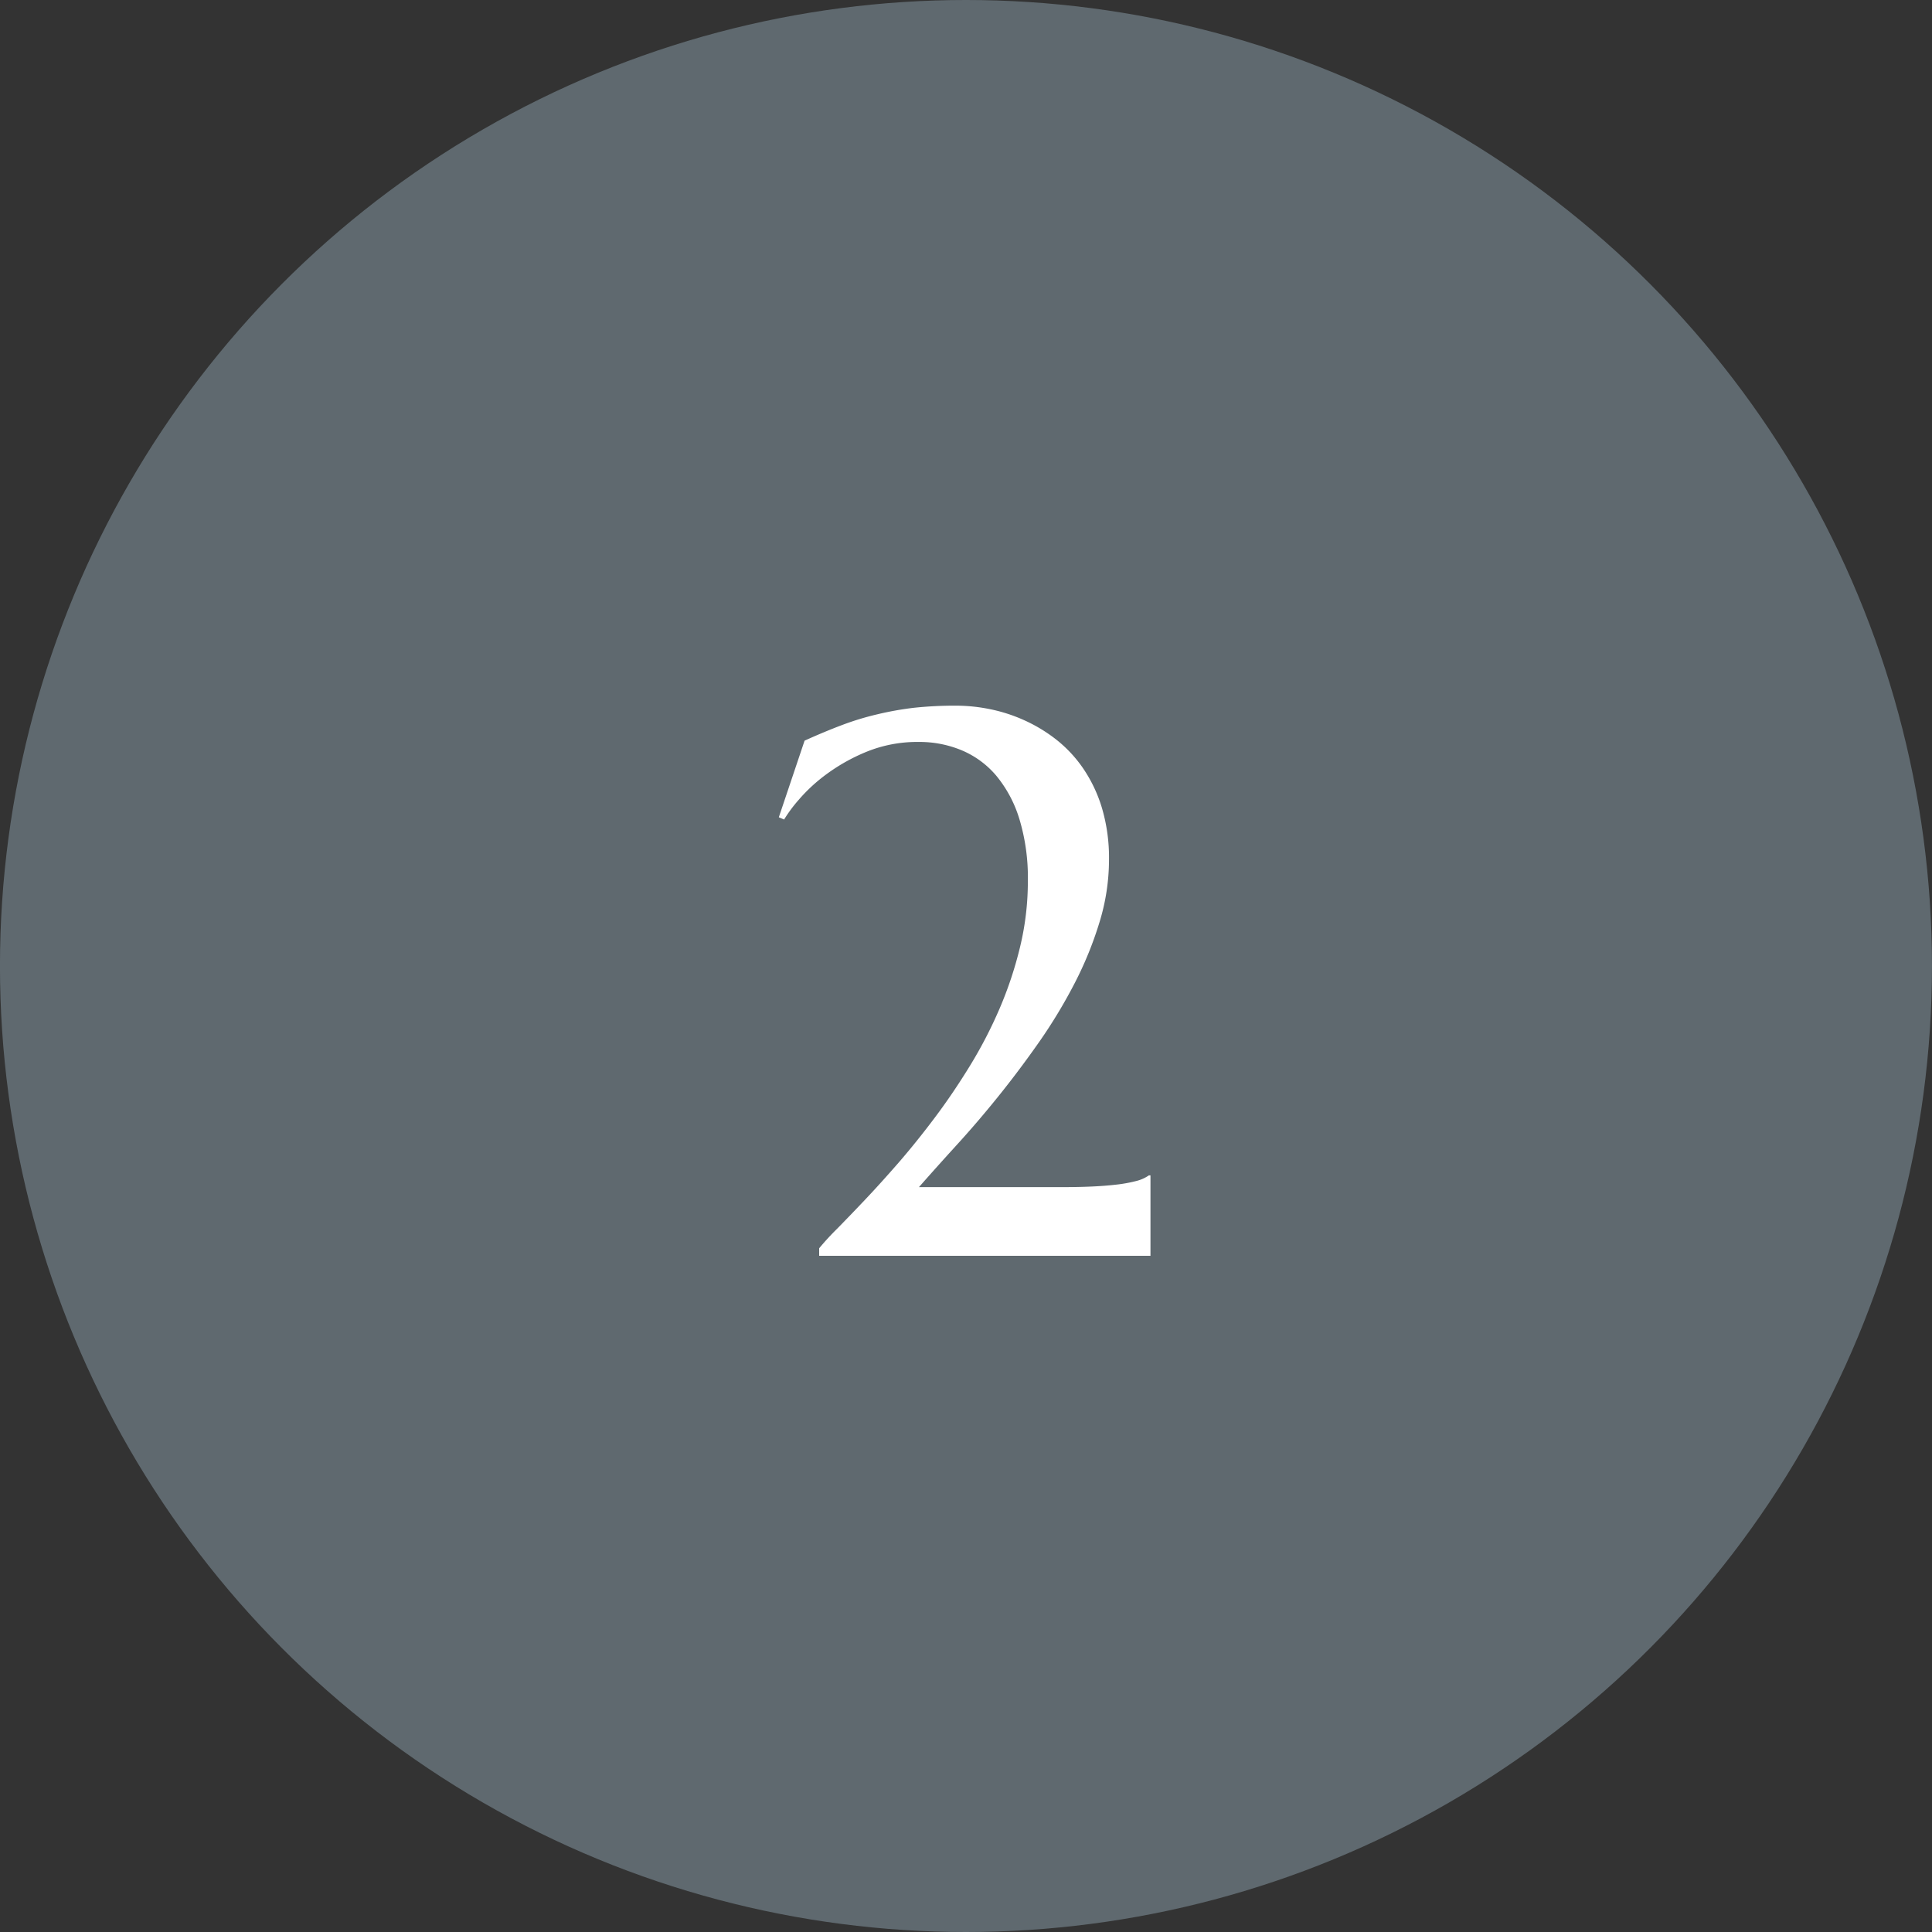 <svg xmlns="http://www.w3.org/2000/svg" width="60" height="60" viewBox="0 0 60 60">
  <rect x="0" y="0" width="60" height="60" fill="#333333" stroke="none"/>
  <g id="No.1" transform="translate(-786.229 -1375.227)">
    <circle id="楕円形_252" data-name="楕円形 252" cx="30" cy="30" r="30" transform="translate(786.228 1375.227)" fill="#5f696f"/>
    <path id="パス_41106" data-name="パス 41106" d="M-4.559-.234a8.051,8.051,0,0,1,.551-.6q.375-.381.867-.9t1.055-1.166Q-1.523-3.551-.961-4.3T.123-5.9a13.872,13.872,0,0,0,.92-1.775A11.923,11.923,0,0,0,1.682-9.6a8.666,8.666,0,0,0,.24-2.039,6.283,6.283,0,0,0-.264-1.928,3.88,3.88,0,0,0-.721-1.348A2.852,2.852,0,0,0-.135-15.7a3.406,3.406,0,0,0-1.33-.258,4.17,4.17,0,0,0-1.611.3,5.789,5.789,0,0,0-1.254.7,5.142,5.142,0,0,0-.867.8,4.439,4.439,0,0,0-.451.609l-.164-.07.8-2.379q.621-.281,1.166-.486a8.693,8.693,0,0,1,1.1-.334A9.78,9.78,0,0,1-1.6-17.021a12.132,12.132,0,0,1,1.307-.064,5.319,5.319,0,0,1,1.02.105,4.971,4.971,0,0,1,1.066.34,4.813,4.813,0,0,1,1,.6,4.058,4.058,0,0,1,.844.9A4.469,4.469,0,0,1,4.225-13.9a5.449,5.449,0,0,1,.217,1.605,6.618,6.618,0,0,1-.293,1.928,11.264,11.264,0,0,1-.773,1.9,16.031,16.031,0,0,1-1.1,1.822Q1.652-5.754,1-4.945T-.3-3.428q-.645.709-1.16,1.295H3.047q.434,0,.85-.018t.768-.059a4.381,4.381,0,0,0,.615-.111,1.191,1.191,0,0,0,.4-.176H5.73V0H-4.559Z" transform="translate(816.228 1414.227)" fill="#fff"/>
  </g>
</svg>
